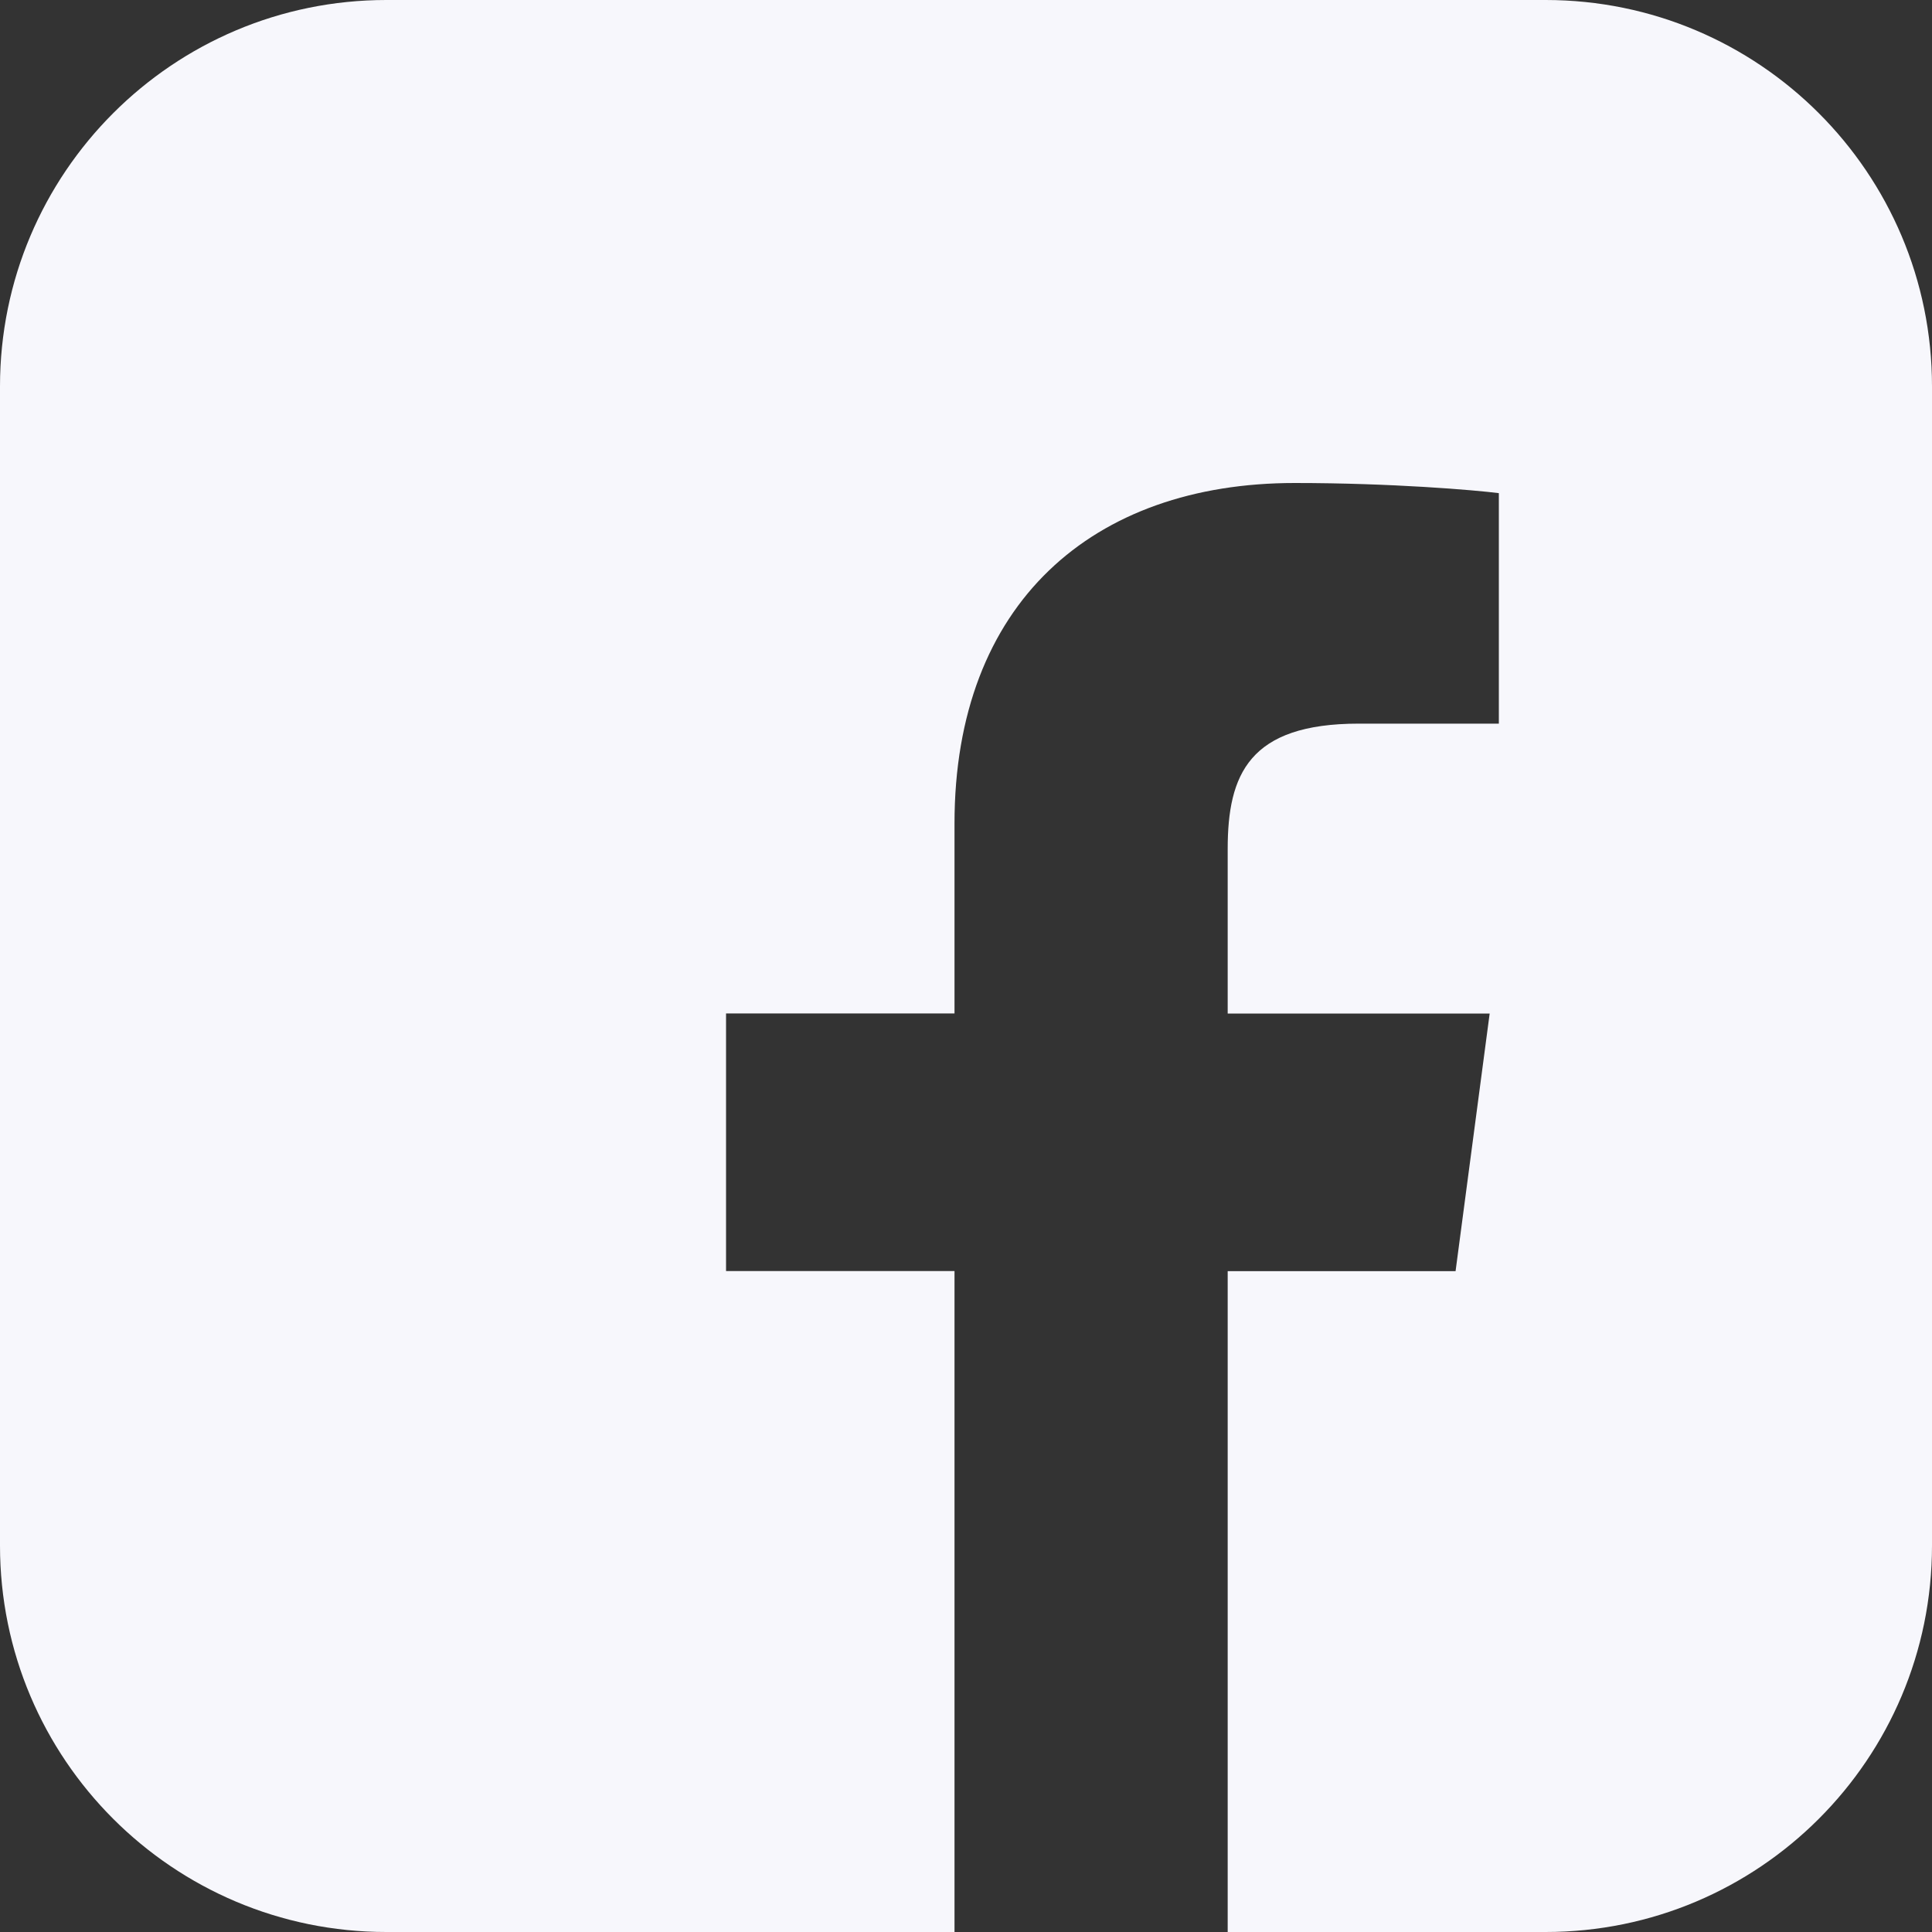 <svg width="20" height="20" viewBox="0 0 20 20" fill="none" xmlns="http://www.w3.org/2000/svg">
<rect x="0" y="0" width="20" height="20" fill="#333333" stroke="none"/>
<path fill-rule="evenodd" clip-rule="evenodd" d="M4 0C1.791 0 0 1.791 0 4V16C0 18.209 1.791 20 4 20H9.881V13.158H7.516V10.491H9.881V8.525C9.881 6.243 11.312 5 13.403 5C14.405 5 15.265 5.073 15.516 5.105V7.491L14.066 7.491C12.929 7.491 12.709 8.018 12.709 8.789V10.492H15.421L15.068 13.159H12.709V20H16C18.209 20 20 18.209 20 16V4C20 1.791 18.209 0 16 0H4Z" fill="#F7F7FC"/>
</svg>
